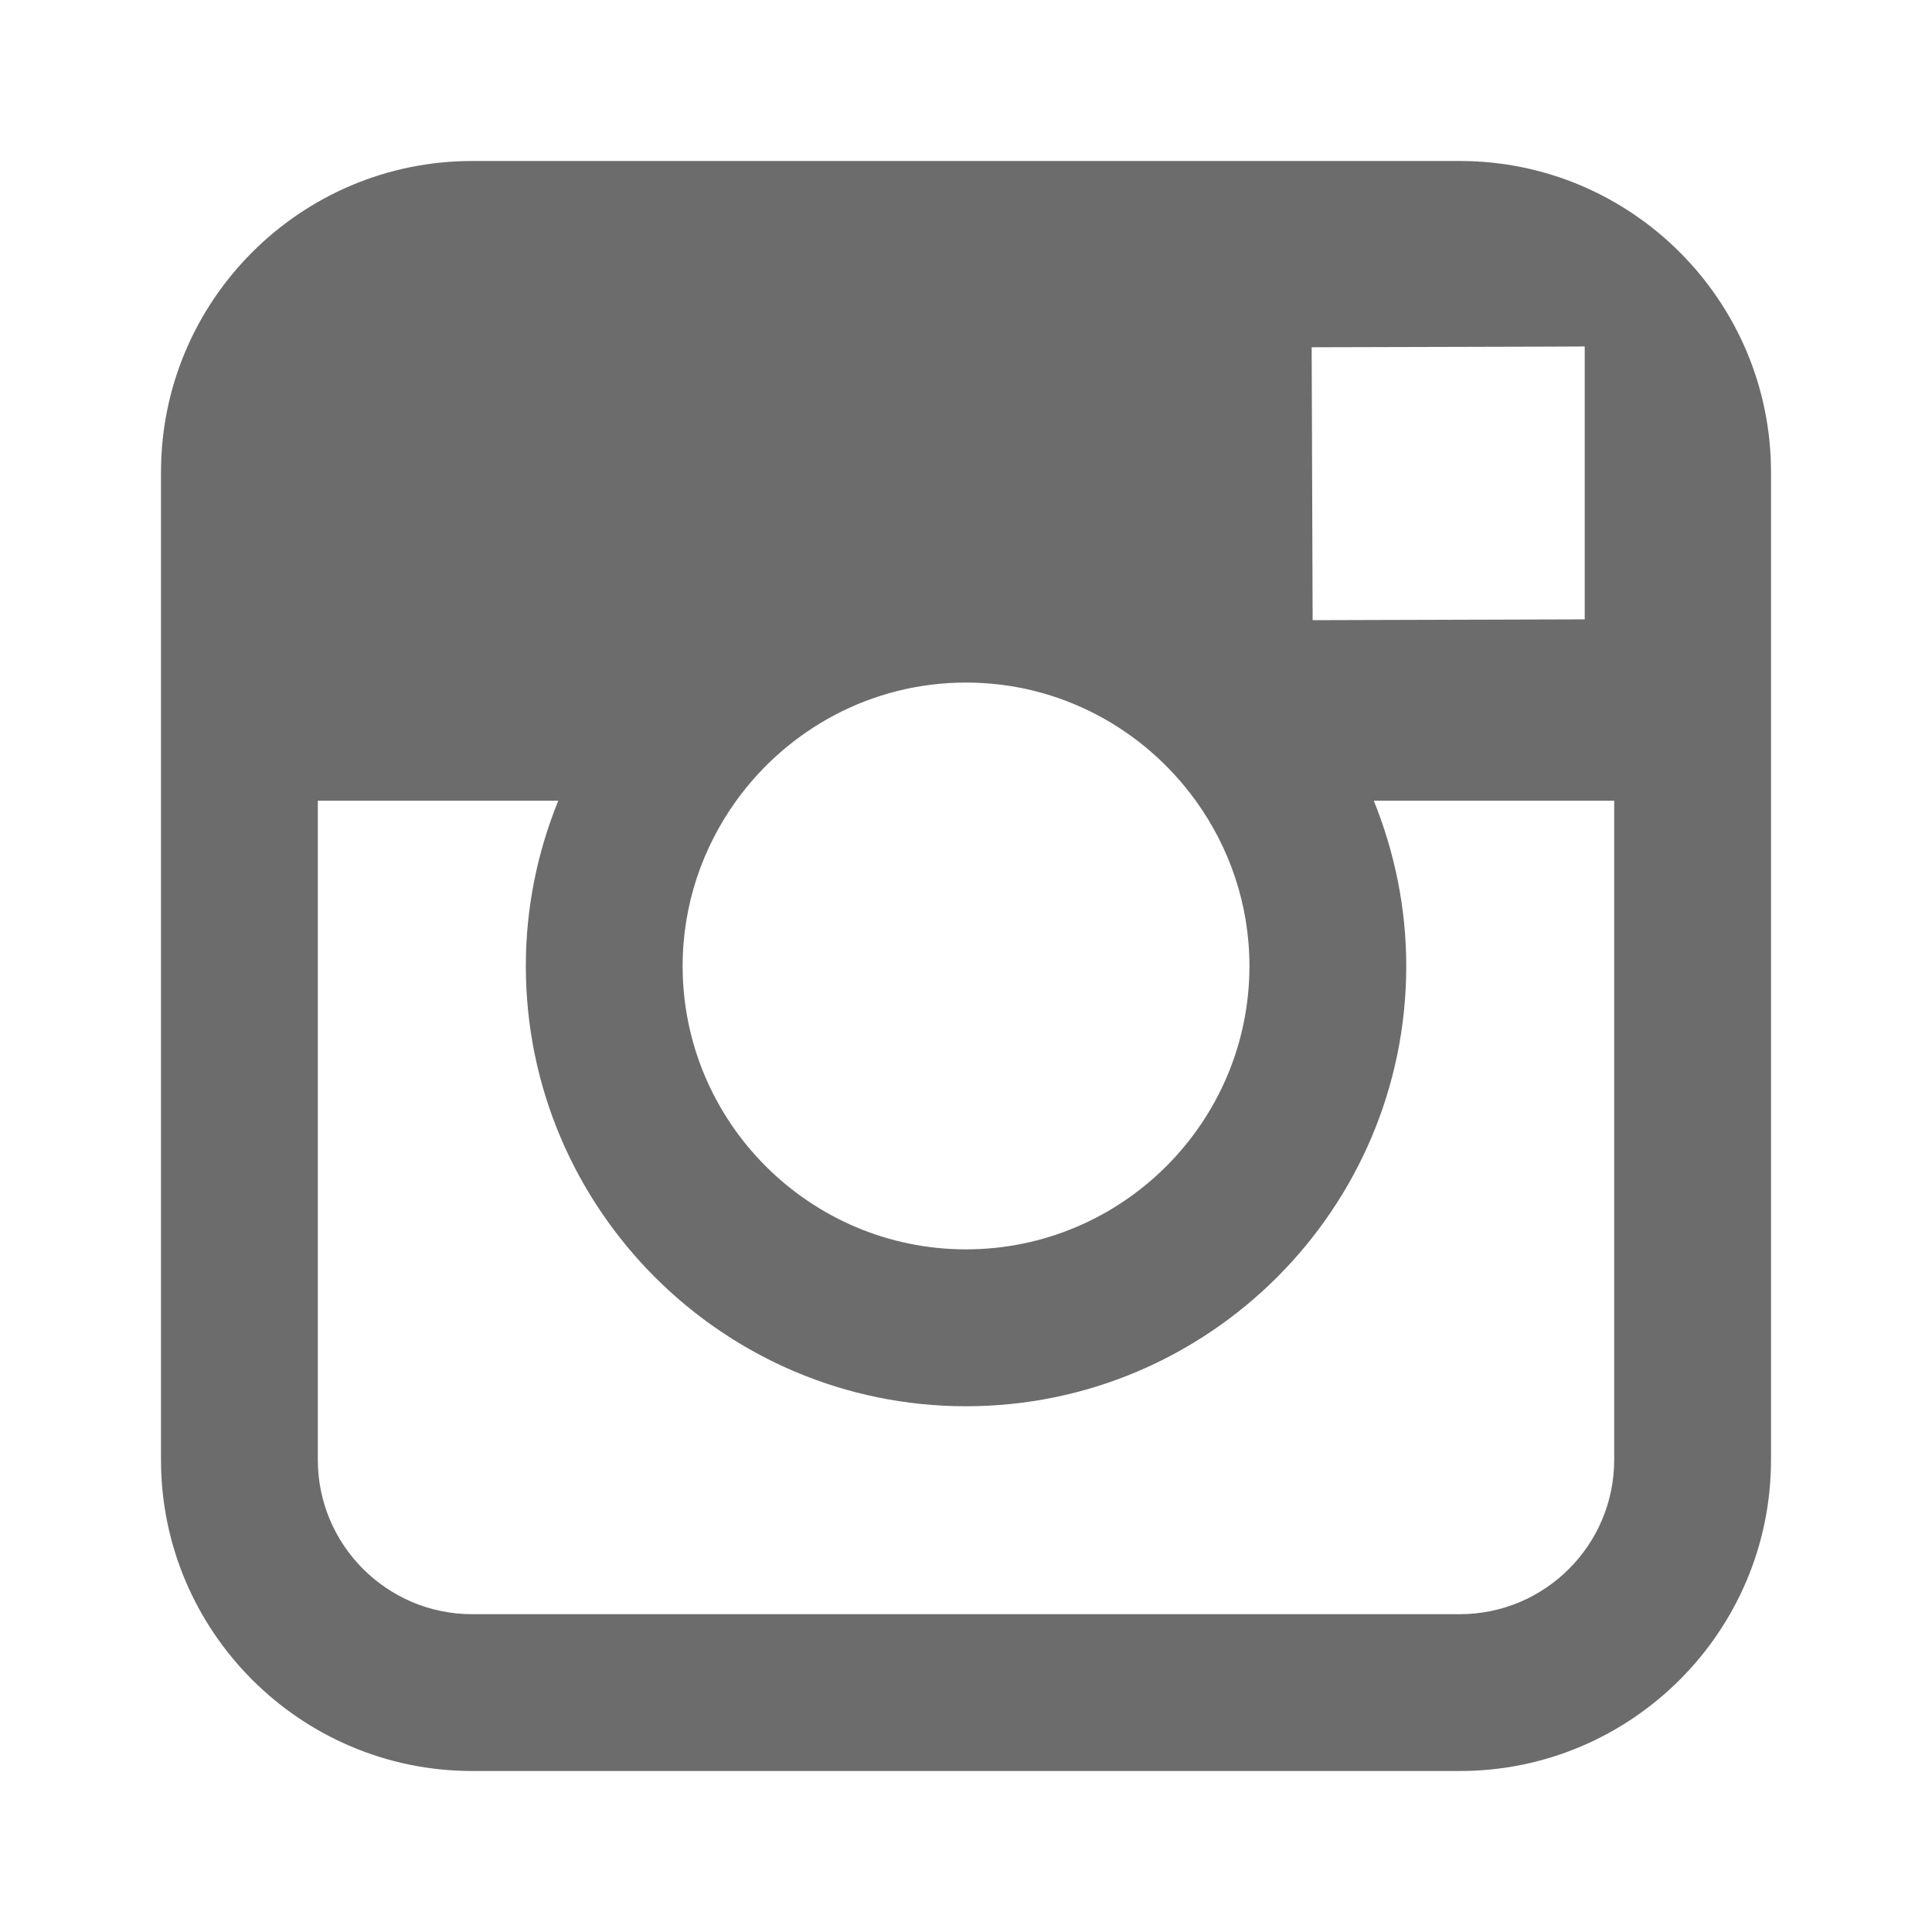 <svg width="24" height="24" viewBox="0 0 24 24" fill="none" xmlns="http://www.w3.org/2000/svg">
<path fill-rule="evenodd" clip-rule="evenodd" d="M18.135 2H5.865C3.734 2 2 3.733 2 5.865V18.135C2 20.267 3.734 22 5.865 22H18.135C20.265 22 22 20.267 22 18.135V5.865C22 3.733 20.265 2 18.135 2V2ZM19.244 4.306L19.686 4.304V7.694L16.306 7.704L16.294 4.314L19.244 4.306V4.306ZM9.146 9.947C9.786 9.06 10.825 8.479 12 8.479C13.175 8.479 14.214 9.06 14.854 9.947C15.271 10.525 15.521 11.233 15.521 12C15.521 13.94 13.941 15.52 12 15.52C10.06 15.52 8.48 13.94 8.48 12C8.48 11.233 8.73 10.525 9.146 9.947V9.947ZM20.052 18.135C20.052 19.192 19.192 20.052 18.135 20.052H5.865C4.808 20.052 3.948 19.192 3.948 18.135V9.947H6.935C6.677 10.582 6.532 11.274 6.532 12C6.532 15.015 8.985 17.469 12 17.469C15.016 17.469 17.469 15.015 17.469 12C17.469 11.274 17.322 10.582 17.066 9.947H20.052V18.135V18.135Z" fill="#6C6C6C"/>
</svg>
